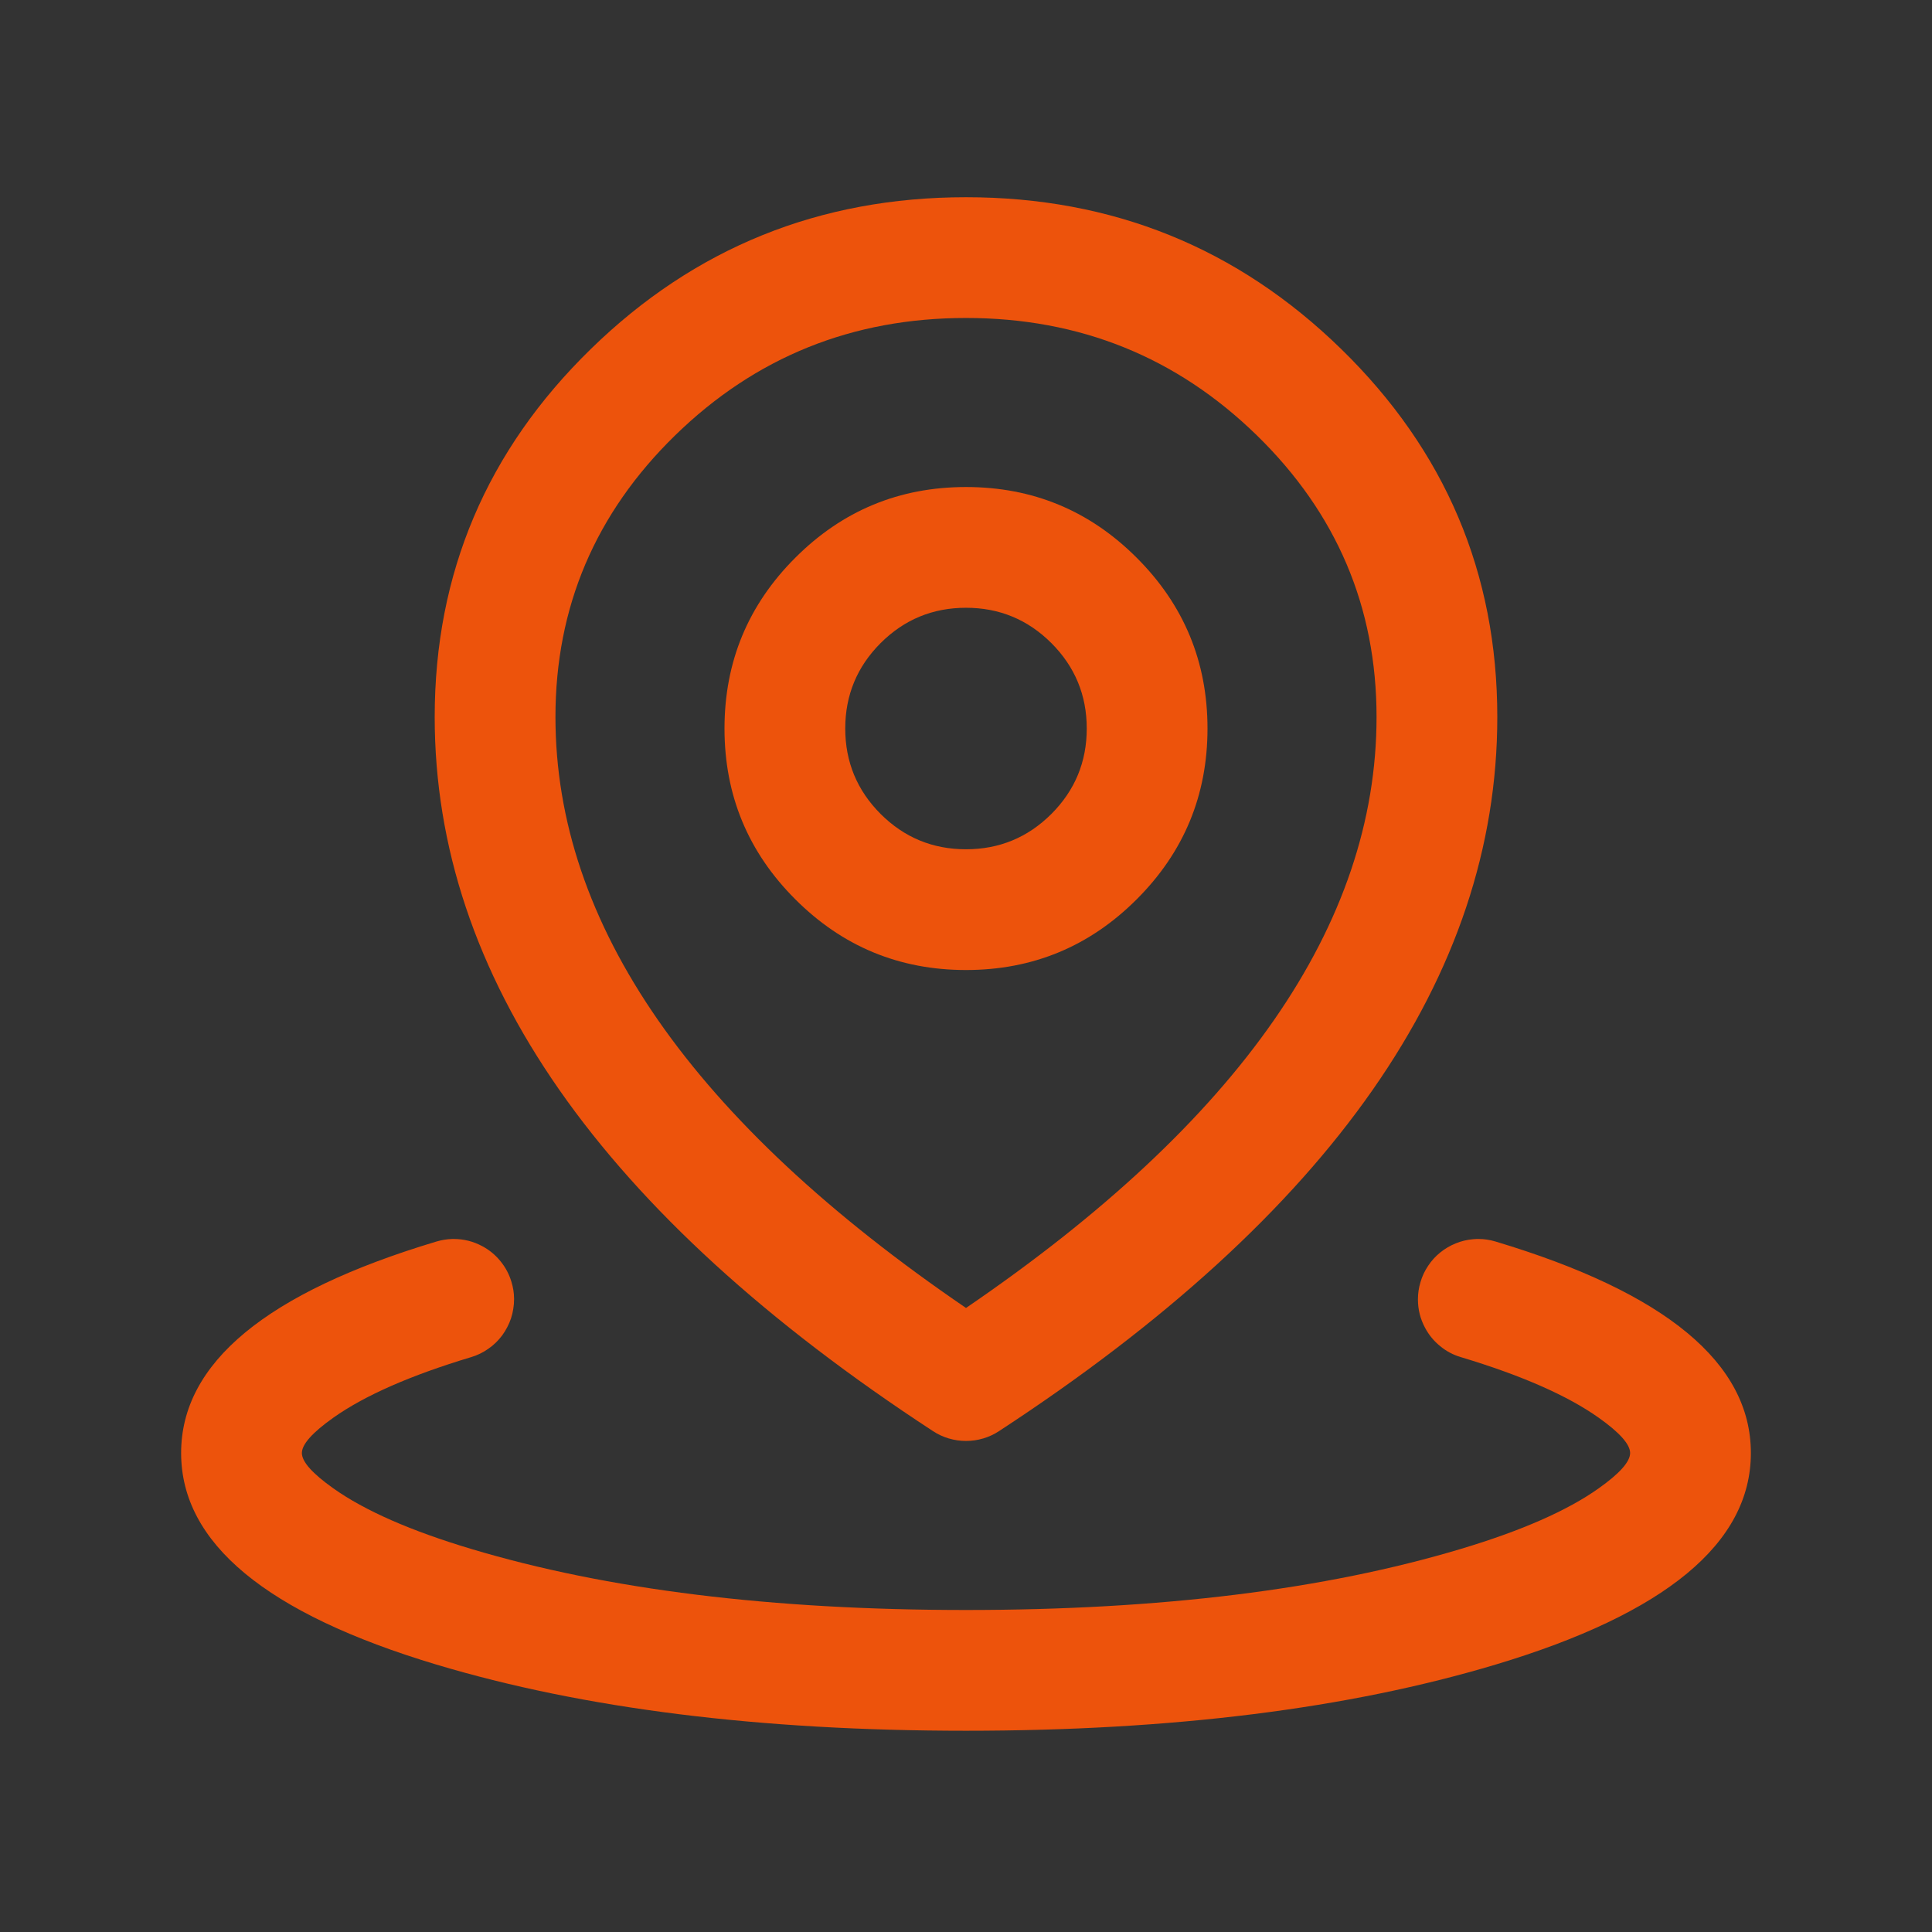 <svg xmlns="http://www.w3.org/2000/svg" xmlns:xlink="http://www.w3.org/1999/xlink" fill="none" version="1.1" width="24" height="24" viewBox="0 0 24 24"><rect x="0" y="0" width="24" height="24" fill="#333333" stroke="none"/><g><g style="opacity:0.001;"><rect x="0" y="0" width="24" height="24" rx="0" fill="#FFFFFF" fill-opacity="1"/></g><g><g><path d="M21.75,18.05Q21.75,16.374,18.579,15.423Q18.474,15.391,18.364,15.391Q18.332,15.391,18.3,15.394Q18.188,15.403,18.083,15.446Q17.979,15.488,17.891,15.559Q17.803,15.63,17.741,15.724Q17.678,15.817,17.646,15.926Q17.614,16.031,17.614,16.141L17.614,16.142Q17.614,16.331,17.704,16.497Q17.774,16.628,17.89,16.722Q18.005,16.817,18.148,16.859Q19.276,17.198,19.859,17.611Q20.25,17.888,20.25,18.05Q20.25,18.212,19.859,18.489Q19.276,18.903,18.148,19.241Q15.618,20,12,20Q8.382,20,5.852,19.241Q4.724,18.903,4.141,18.489Q3.75,18.212,3.75,18.05Q3.75,17.888,4.141,17.611Q4.724,17.198,5.852,16.859Q5.909,16.842,5.963,16.816Q6.017,16.79,6.066,16.755Q6.116,16.721,6.159,16.679Q6.202,16.637,6.238,16.589Q6.274,16.54,6.301,16.487Q6.329,16.434,6.348,16.377Q6.367,16.32,6.376,16.26Q6.386,16.201,6.386,16.141L6.386,16.131Q6.385,16.026,6.354,15.926Q6.312,15.783,6.217,15.667Q6.123,15.551,5.992,15.481Q5.825,15.391,5.636,15.391Q5.627,15.391,5.619,15.391Q5.518,15.394,5.421,15.423Q2.25,16.374,2.25,18.05Q2.25,19.727,5.421,20.678Q8.162,21.5,12,21.5Q15.838,21.5,18.579,20.678Q21.75,19.727,21.75,18.05Z" fill-rule="evenodd" fill="#ED530C" fill-opacity="1"/></g><g><path d="M7.34,4.335Q5.4,6.227,5.4,8.907Q5.4,13.733,11.59,17.778Q11.681,17.838,11.786,17.869Q11.891,17.9,12,17.9Q12.109,17.9,12.214,17.869Q12.319,17.838,12.41,17.778Q18.6,13.733,18.6,8.907Q18.6,6.227,16.66,4.335Q14.728,2.45,12,2.45Q9.272,2.45,7.34,4.335ZM12,16.248Q6.9,12.769,6.9,8.907Q6.9,6.859,8.387,5.408Q9.882,3.95,12,3.95Q14.118,3.95,15.613,5.408Q17.1,6.859,17.1,8.907Q17.1,12.769,12,16.248Z" fill-rule="evenodd" fill="#ED530C" fill-opacity="1"/></g><g><path d="M9.879,6.929Q9,7.807,9,9.05Q9,10.293,9.879,11.171Q10.757,12.05,12,12.05Q13.243,12.05,14.121,11.171Q15,10.293,15,9.05Q15,7.807,14.121,6.929Q13.243,6.05,12,6.05Q10.757,6.05,9.879,6.929ZM10.939,10.111Q10.5,9.671,10.5,9.05Q10.5,8.429,10.939,7.989Q11.379,7.55,12,7.55Q12.621,7.55,13.061,7.989Q13.5,8.429,13.5,9.05Q13.5,9.671,13.061,10.111Q12.621,10.55,12,10.55Q11.379,10.55,10.939,10.111Z" fill-rule="evenodd" fill="#ED530C" fill-opacity="1"/></g></g></g></svg>